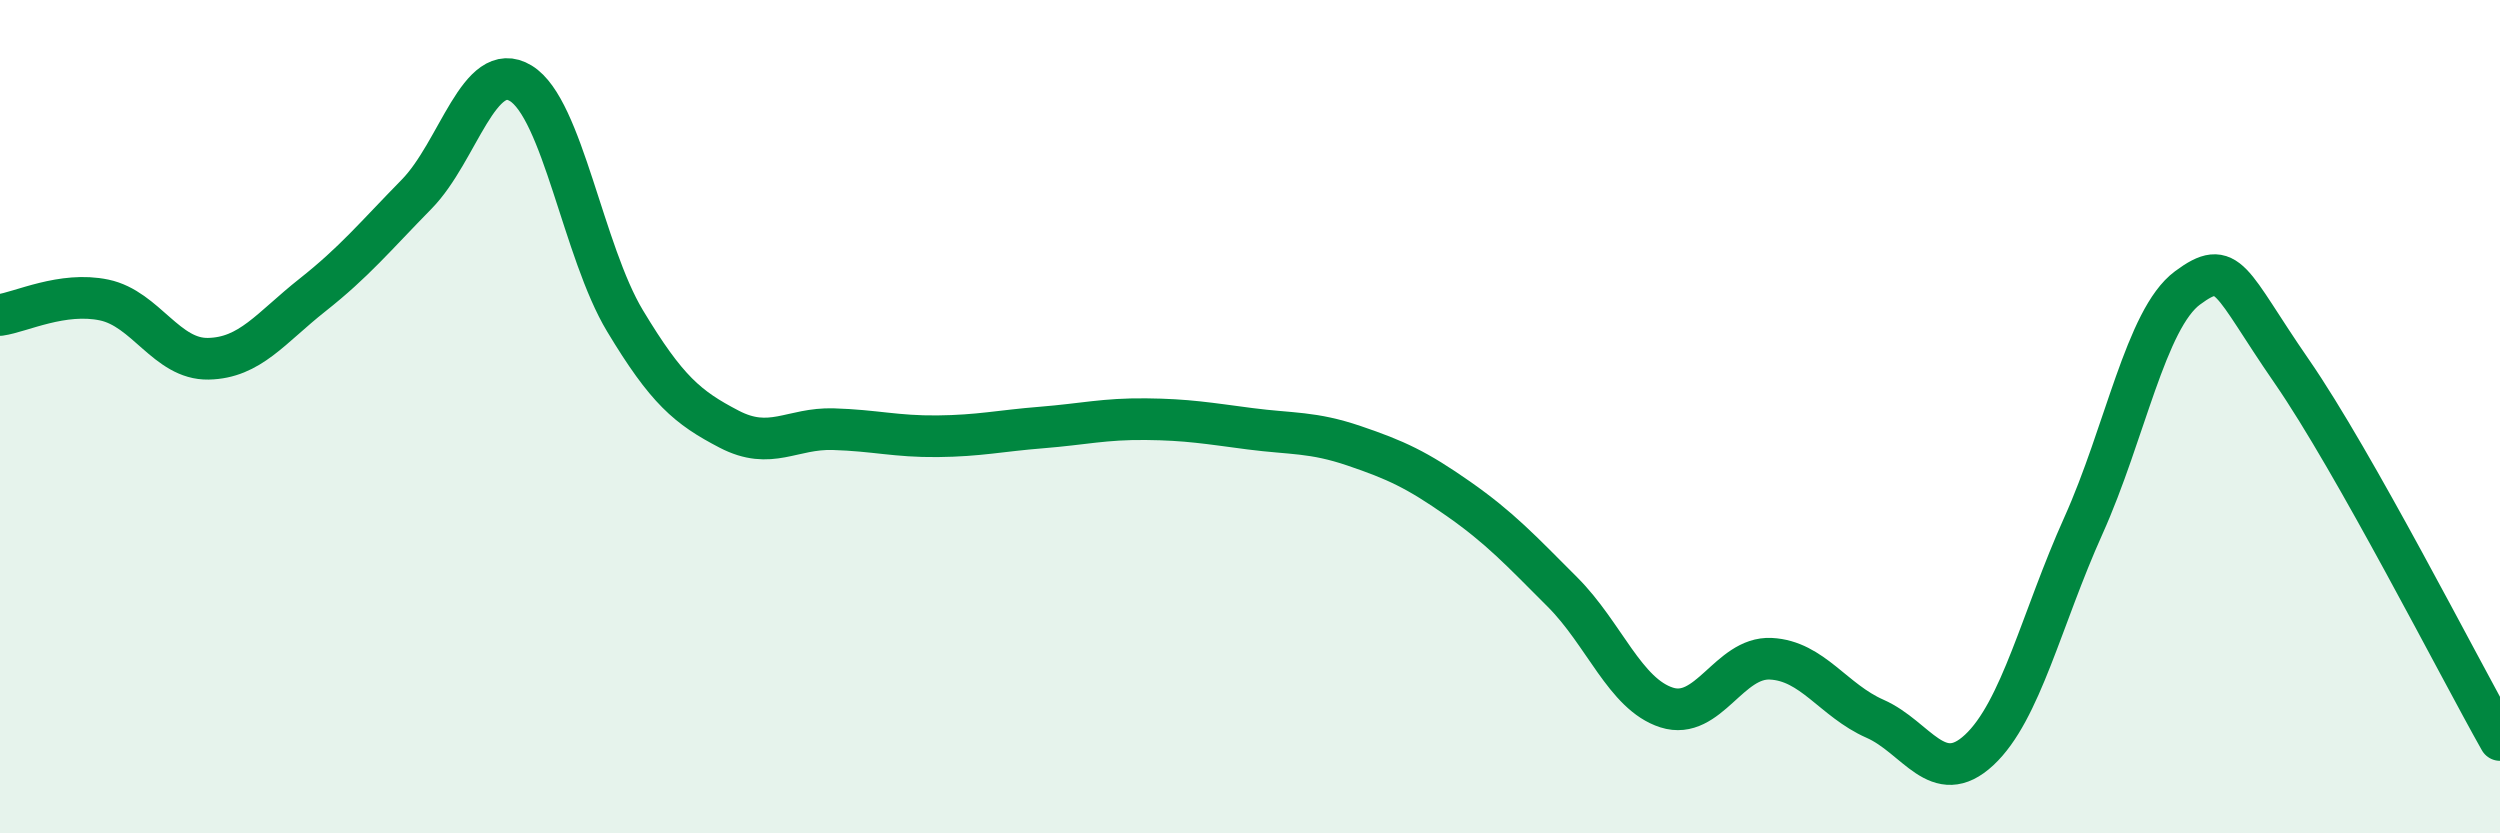 
    <svg width="60" height="20" viewBox="0 0 60 20" xmlns="http://www.w3.org/2000/svg">
      <path
        d="M 0,7.56 C 0.5,7.49 1.5,6.99 2.5,7.2 C 3.5,7.41 4,8.63 5,8.61 C 6,8.59 6.5,7.87 7.5,7.08 C 8.5,6.29 9,5.68 10,4.66 C 11,3.64 11.5,1.39 12.5,2 C 13.5,2.61 14,6.04 15,7.7 C 16,9.36 16.5,9.78 17.5,10.3 C 18.5,10.82 19,10.27 20,10.3 C 21,10.33 21.5,10.48 22.5,10.47 C 23.5,10.46 24,10.34 25,10.26 C 26,10.18 26.5,10.05 27.5,10.06 C 28.5,10.07 29,10.16 30,10.29 C 31,10.42 31.5,10.36 32.5,10.7 C 33.5,11.04 34,11.27 35,11.97 C 36,12.67 36.5,13.21 37.5,14.21 C 38.5,15.21 39,16.66 40,16.98 C 41,17.3 41.5,15.76 42.5,15.81 C 43.5,15.86 44,16.81 45,17.25 C 46,17.69 46.5,18.93 47.5,18 C 48.5,17.07 49,14.84 50,12.62 C 51,10.4 51.5,7.65 52.5,6.91 C 53.5,6.17 53.5,6.74 55,8.91 C 56.5,11.08 59,15.99 60,17.76L60 20L0 20Z"
        fill="#008740"
        opacity="0.1"
        stroke-linecap="round"
        stroke-linejoin="round"
      />
      <path
        d="M 0,7.56 C 0.5,7.49 1.5,6.99 2.5,7.2 C 3.5,7.41 4,8.63 5,8.61 C 6,8.59 6.5,7.87 7.5,7.08 C 8.5,6.29 9,5.68 10,4.66 C 11,3.64 11.5,1.39 12.5,2 C 13.5,2.61 14,6.04 15,7.7 C 16,9.36 16.5,9.78 17.5,10.3 C 18.5,10.82 19,10.27 20,10.3 C 21,10.33 21.5,10.48 22.5,10.47 C 23.5,10.46 24,10.34 25,10.26 C 26,10.18 26.5,10.05 27.5,10.06 C 28.5,10.07 29,10.16 30,10.29 C 31,10.42 31.5,10.36 32.5,10.7 C 33.5,11.04 34,11.27 35,11.97 C 36,12.67 36.5,13.21 37.5,14.21 C 38.5,15.21 39,16.66 40,16.98 C 41,17.3 41.5,15.76 42.5,15.81 C 43.5,15.86 44,16.81 45,17.25 C 46,17.69 46.5,18.93 47.5,18 C 48.5,17.07 49,14.84 50,12.62 C 51,10.4 51.5,7.65 52.5,6.91 C 53.5,6.17 53.5,6.74 55,8.91 C 56.5,11.08 59,15.99 60,17.76"
        stroke="#008740"
        stroke-width="1"
        fill="none"
        stroke-linecap="round"
        stroke-linejoin="round"
      />
    </svg>
  
